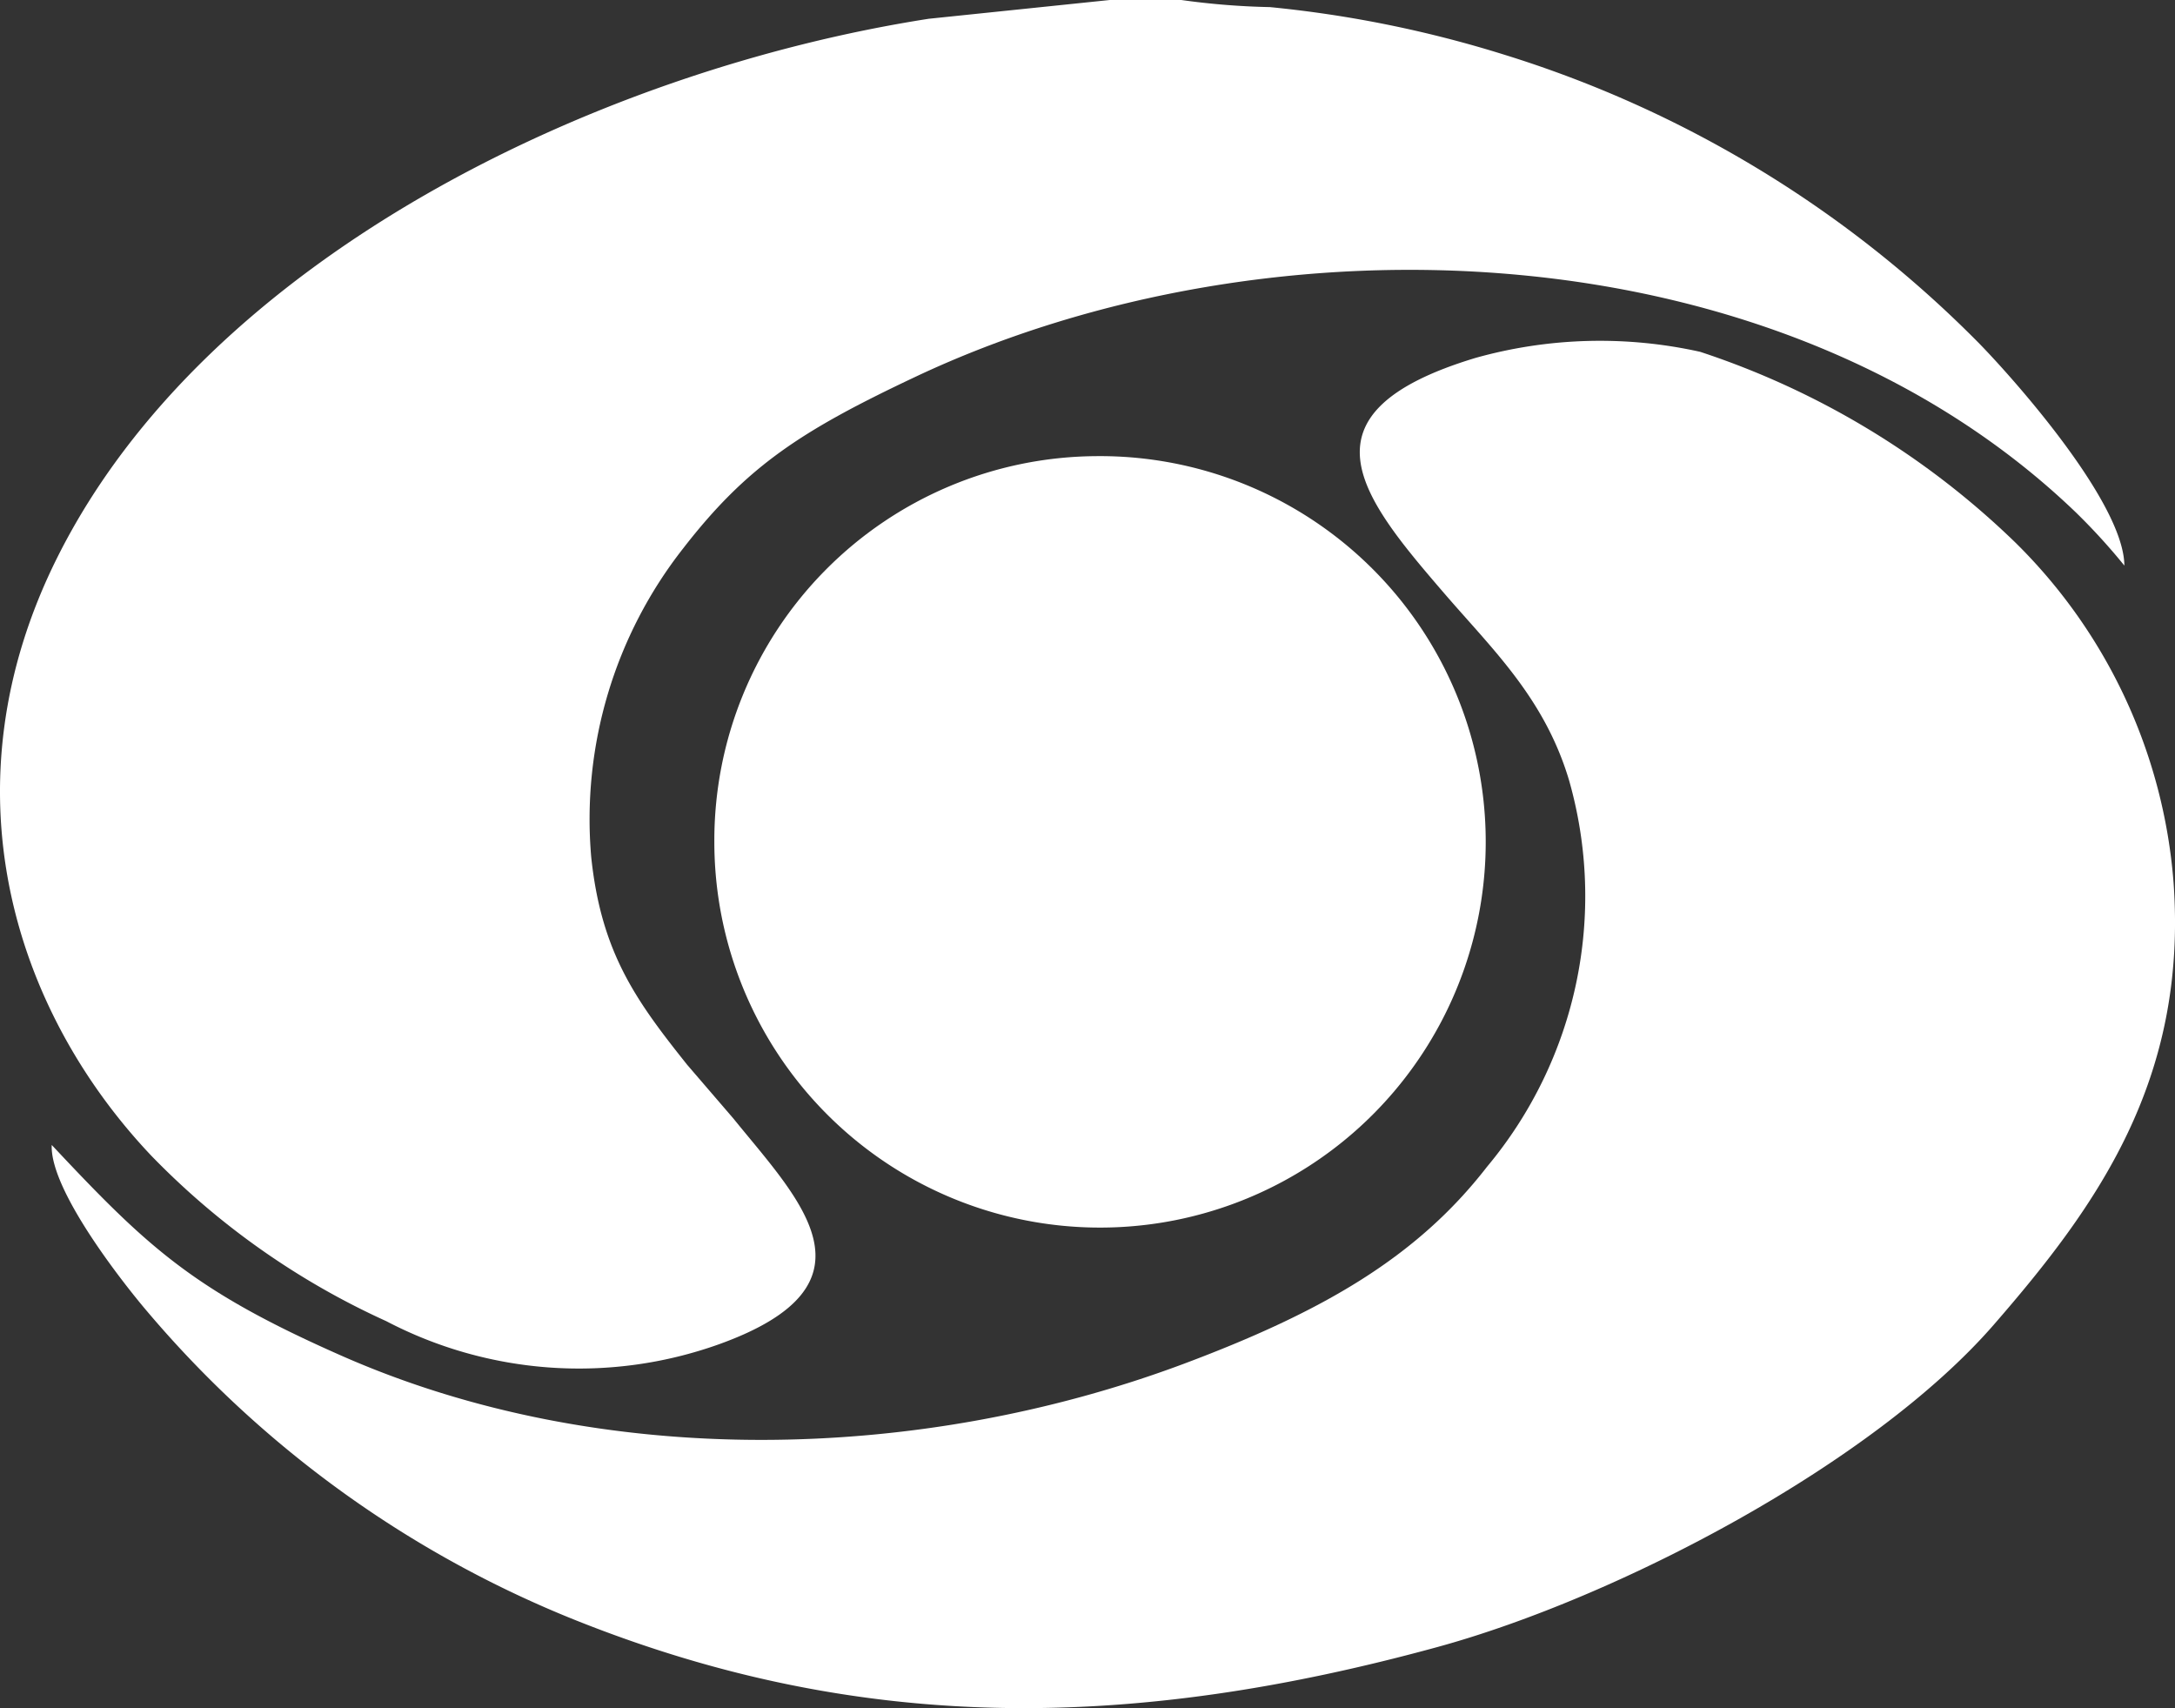 <svg id="Group_758" data-name="Group 758" xmlns="http://www.w3.org/2000/svg" width="69.509" height="54.582" viewBox="0 0 69.509 54.582">
  <rect x="0" y="0" width="69.509" height="54.582" fill="#333333" stroke="none"/>
  <path id="Path_14446" data-name="Path 14446" d="M1.03,34.485c-.059,1.421,2.2,4.293,2.892,5.128a34.941,34.941,0,0,0,13.96,10.1c9.11,3.611,17.712,3.473,27.419.817,5.764-1.575,13.92-5.849,17.791-10.3,3.29-3.783,6.2-7.819,5.748-14.132a17.094,17.094,0,0,0-5.081-10.89,26.241,26.241,0,0,0-10.049-6.07,14.739,14.739,0,0,0-7.175.194C40.677,11.1,42.9,13.8,45.529,16.852c1.554,1.806,3.2,3.344,3.988,5.963A13.486,13.486,0,0,1,46.9,35.179c-2.24,2.892-5.248,4.632-9.7,6.3-8.443,3.155-18.6,3.409-26.924-.268-4.719-2.082-6.176-3.455-9.24-6.722" transform="translate(0.623 2.104)" fill="#fff"/>
  <path id="Path_14447" data-name="Path 14447" d="M37.752,2H35.466l-5.786.6C19.061,4.256,6.624,10.241,1.838,19.8-1.846,27.157.449,34.3,4.833,38.928a24.619,24.619,0,0,0,7.511,5.289,13.286,13.286,0,0,0,10.632.739c5.358-1.927,2.538-4.646.462-7.214l-1.48-1.721c-1.63-2.044-2.747-3.579-3.065-6.648a14.016,14.016,0,0,1,2.941-9.851c2.036-2.627,3.763-3.755,7.432-5.486,11.322-5.337,27.589-4.8,37.1,4.362a19.862,19.862,0,0,1,1.525,1.675c-.016-2.1-3.836-6.3-4.754-7.214A36.46,36.46,0,0,0,48.071,3.747a37.141,37.141,0,0,0-7.488-1.52A23.7,23.7,0,0,1,37.752,2" transform="translate(0 -2)" fill="#fff"/>
  <path id="Path_14448" data-name="Path 14448" d="M14.219,23.4A12.326,12.326,0,1,0,26.4,11.079,12.278,12.278,0,0,0,14.219,23.4" transform="translate(8.61 3.497)" fill="#fff"/>
</svg>
